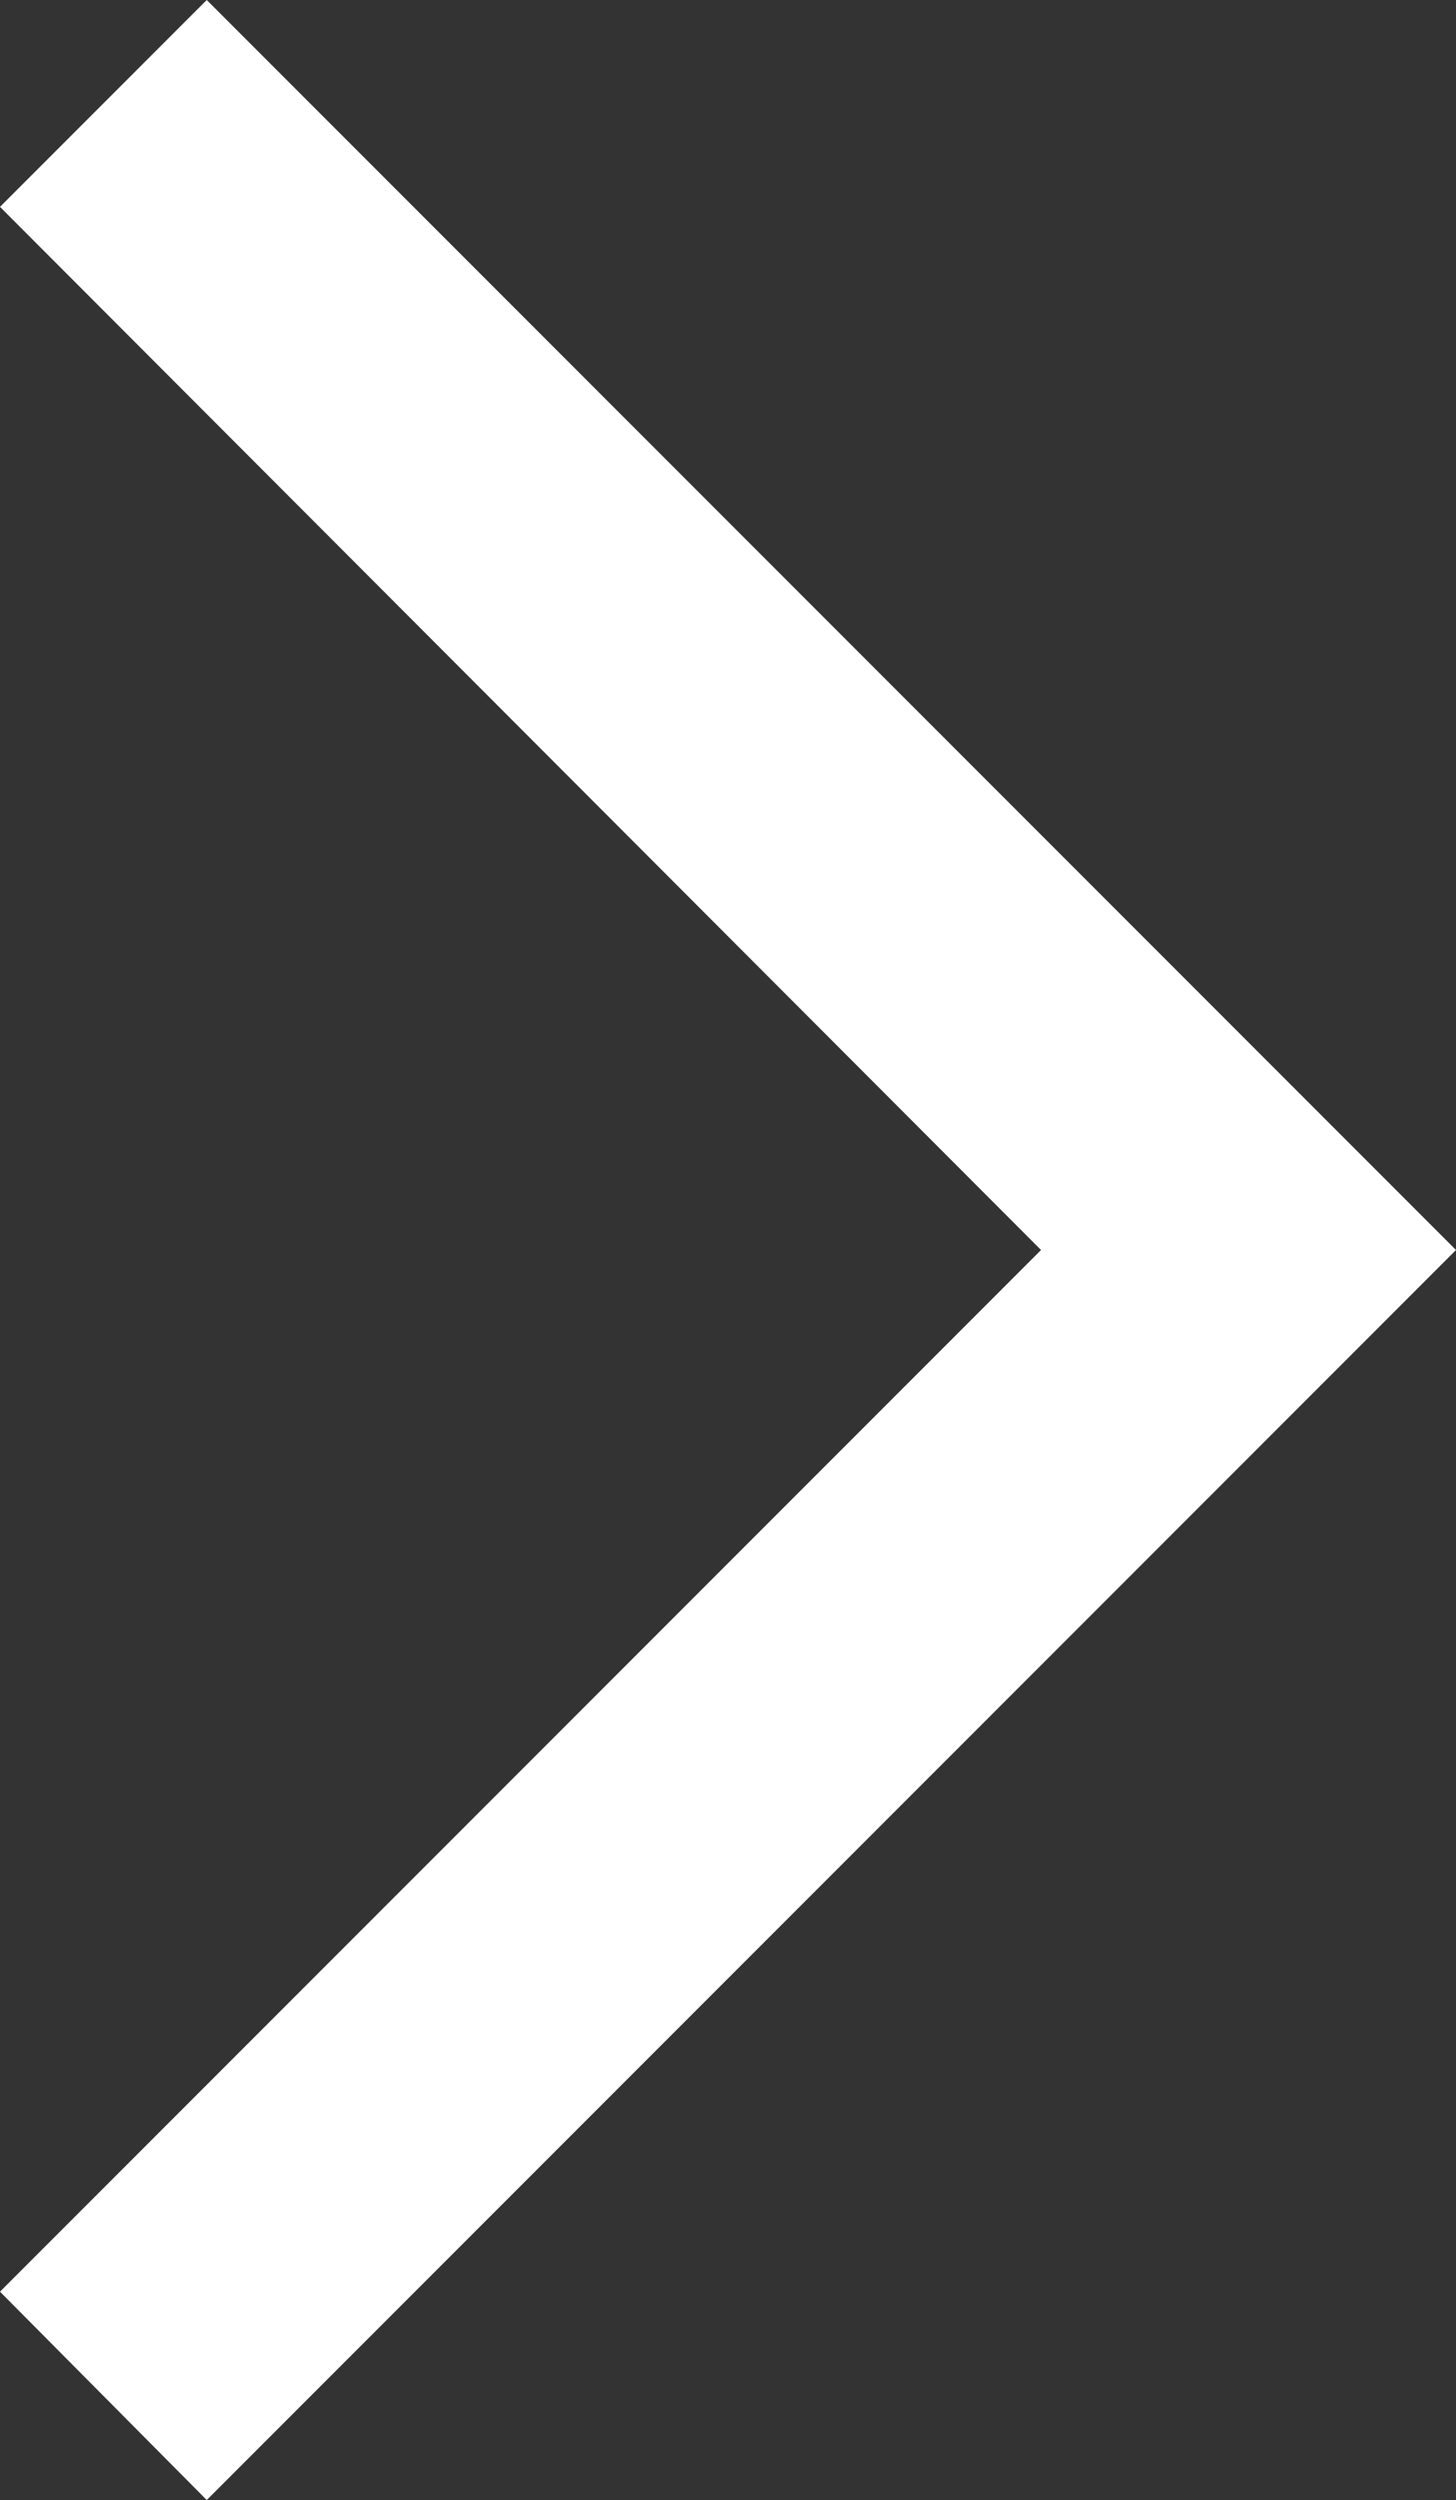 <?xml version="1.0" encoding="UTF-8"?>
<svg id="_レイヤー_2" data-name="レイヤー 2" xmlns="http://www.w3.org/2000/svg" viewBox="0 0 9.93 17.04">
  <rect x="0" y="0" width="9.93" height="17.04" fill="#333333" stroke="none"/>
  <defs>
    <style>
      .cls-1 {
        fill: #fff;
      }
    </style>
  </defs>
  <g id="_編集モード" data-name="編集モード">
    <polygon class="cls-1" points="1.41 17.04 0 15.62 7.1 8.52 0 1.41 1.41 0 9.93 8.52 1.41 17.04"/>
  </g>
</svg>